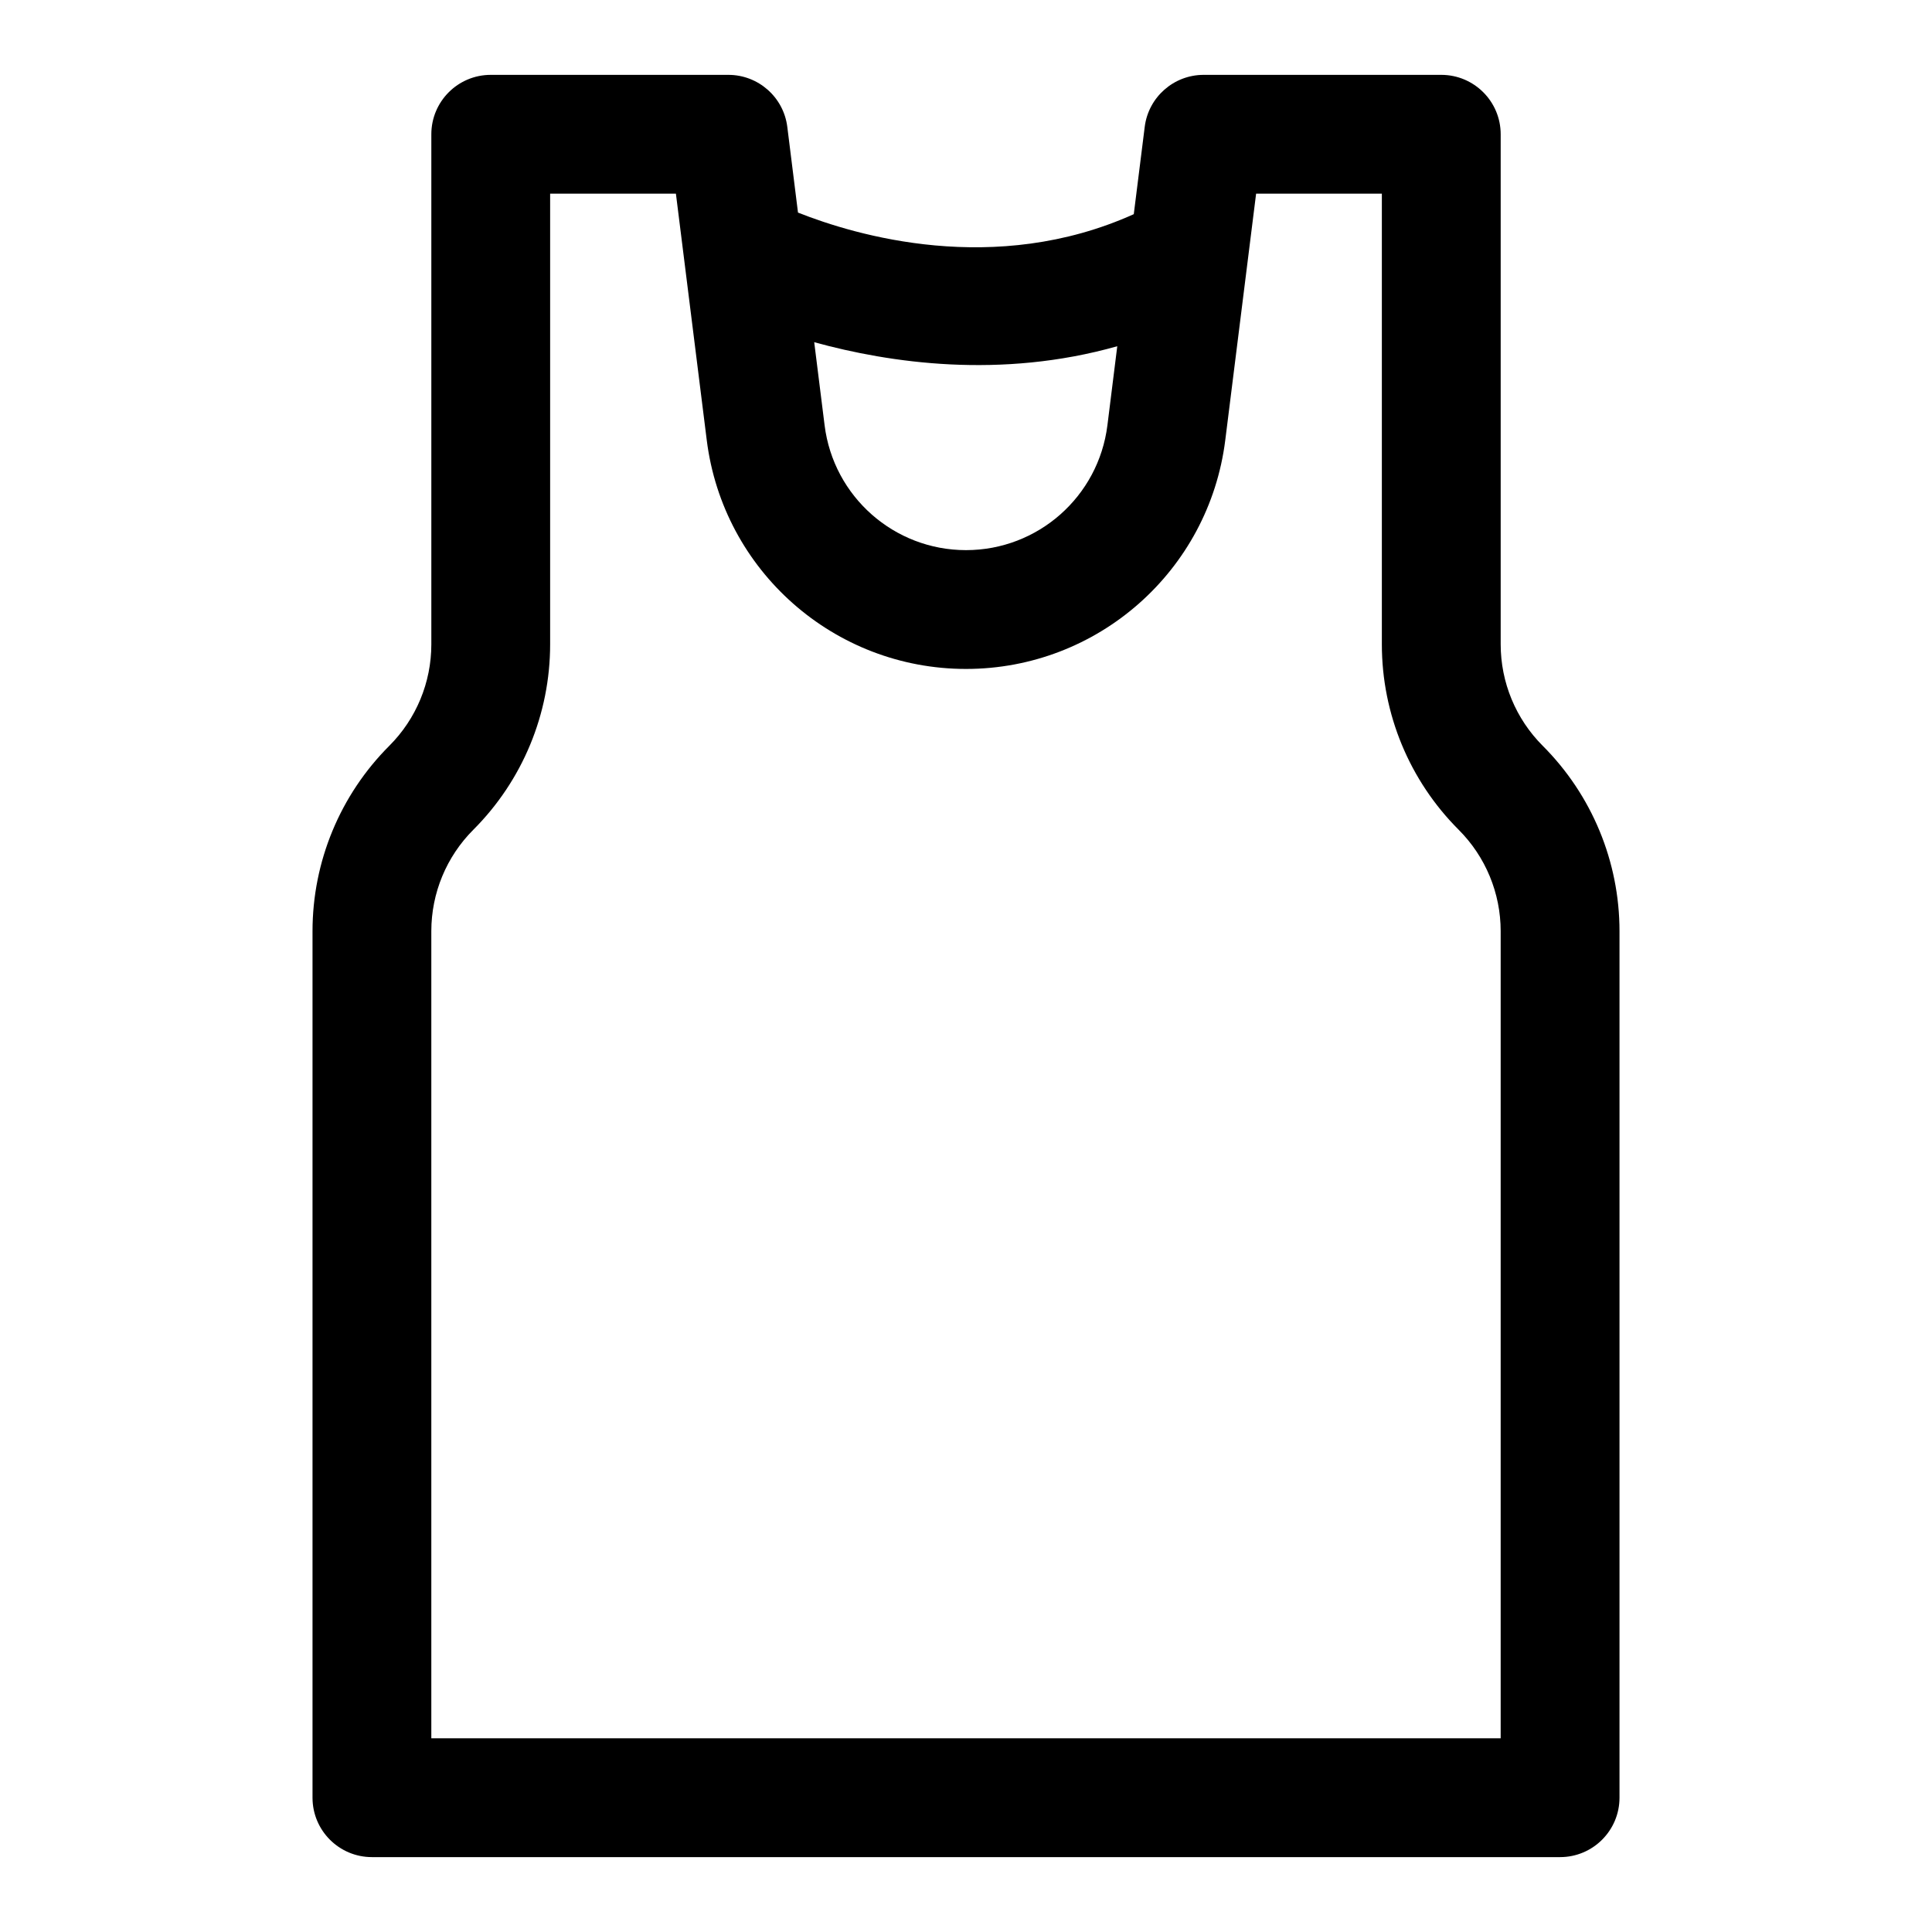 <?xml version="1.0" encoding="UTF-8"?>
<!-- Uploaded to: ICON Repo, www.iconrepo.com, Generator: ICON Repo Mixer Tools -->
<svg fill="#000000" width="800px" height="800px" version="1.1" viewBox="144 144 512 512" xmlns="http://www.w3.org/2000/svg">
 <path d="m444.46 200.76c-36.902 16.625-73.793 5.606-88.984-0.426l-2.832-22.703c-0.977-7.871-7.684-13.793-15.617-13.793h-62.977c-8.691 0-15.742 7.055-15.742 15.742v135.18c0 10.078-4 19.742-11.133 26.875-13.035 13.035-20.355 30.699-20.355 49.137v229.64c0 8.691 7.055 15.742 15.742 15.742h314.88c8.691 0 15.742-7.055 15.742-15.742v-229.64c0-18.438-7.32-36.102-20.355-49.137-7.133-7.133-11.133-16.801-11.133-26.875v-135.18c0-8.691-7.055-15.742-15.742-15.742h-62.977c-7.934 0-14.641 5.918-15.617 13.793l-2.898 23.129zm65.746-5.434v119.43c0 18.438 7.32 36.102 20.355 49.137 7.133 7.133 11.133 16.801 11.133 26.875v213.9h-283.39v-213.9c0-10.078 4-19.742 11.133-26.875 13.035-13.035 20.355-30.699 20.355-49.137v-119.43h33.332l8.172 65.305c4.328 34.637 33.785 60.645 68.707 60.645s64.379-26.008 68.707-60.645l8.172-65.305h33.332zm-150.43 39.359 2.754 22.027c2.363 18.895 18.422 33.078 37.473 33.078s35.109-14.184 37.473-33.078l2.613-20.957c-30.875 8.738-60.27 4.457-80.309-1.07z" fill-rule="evenodd"/>
</svg>